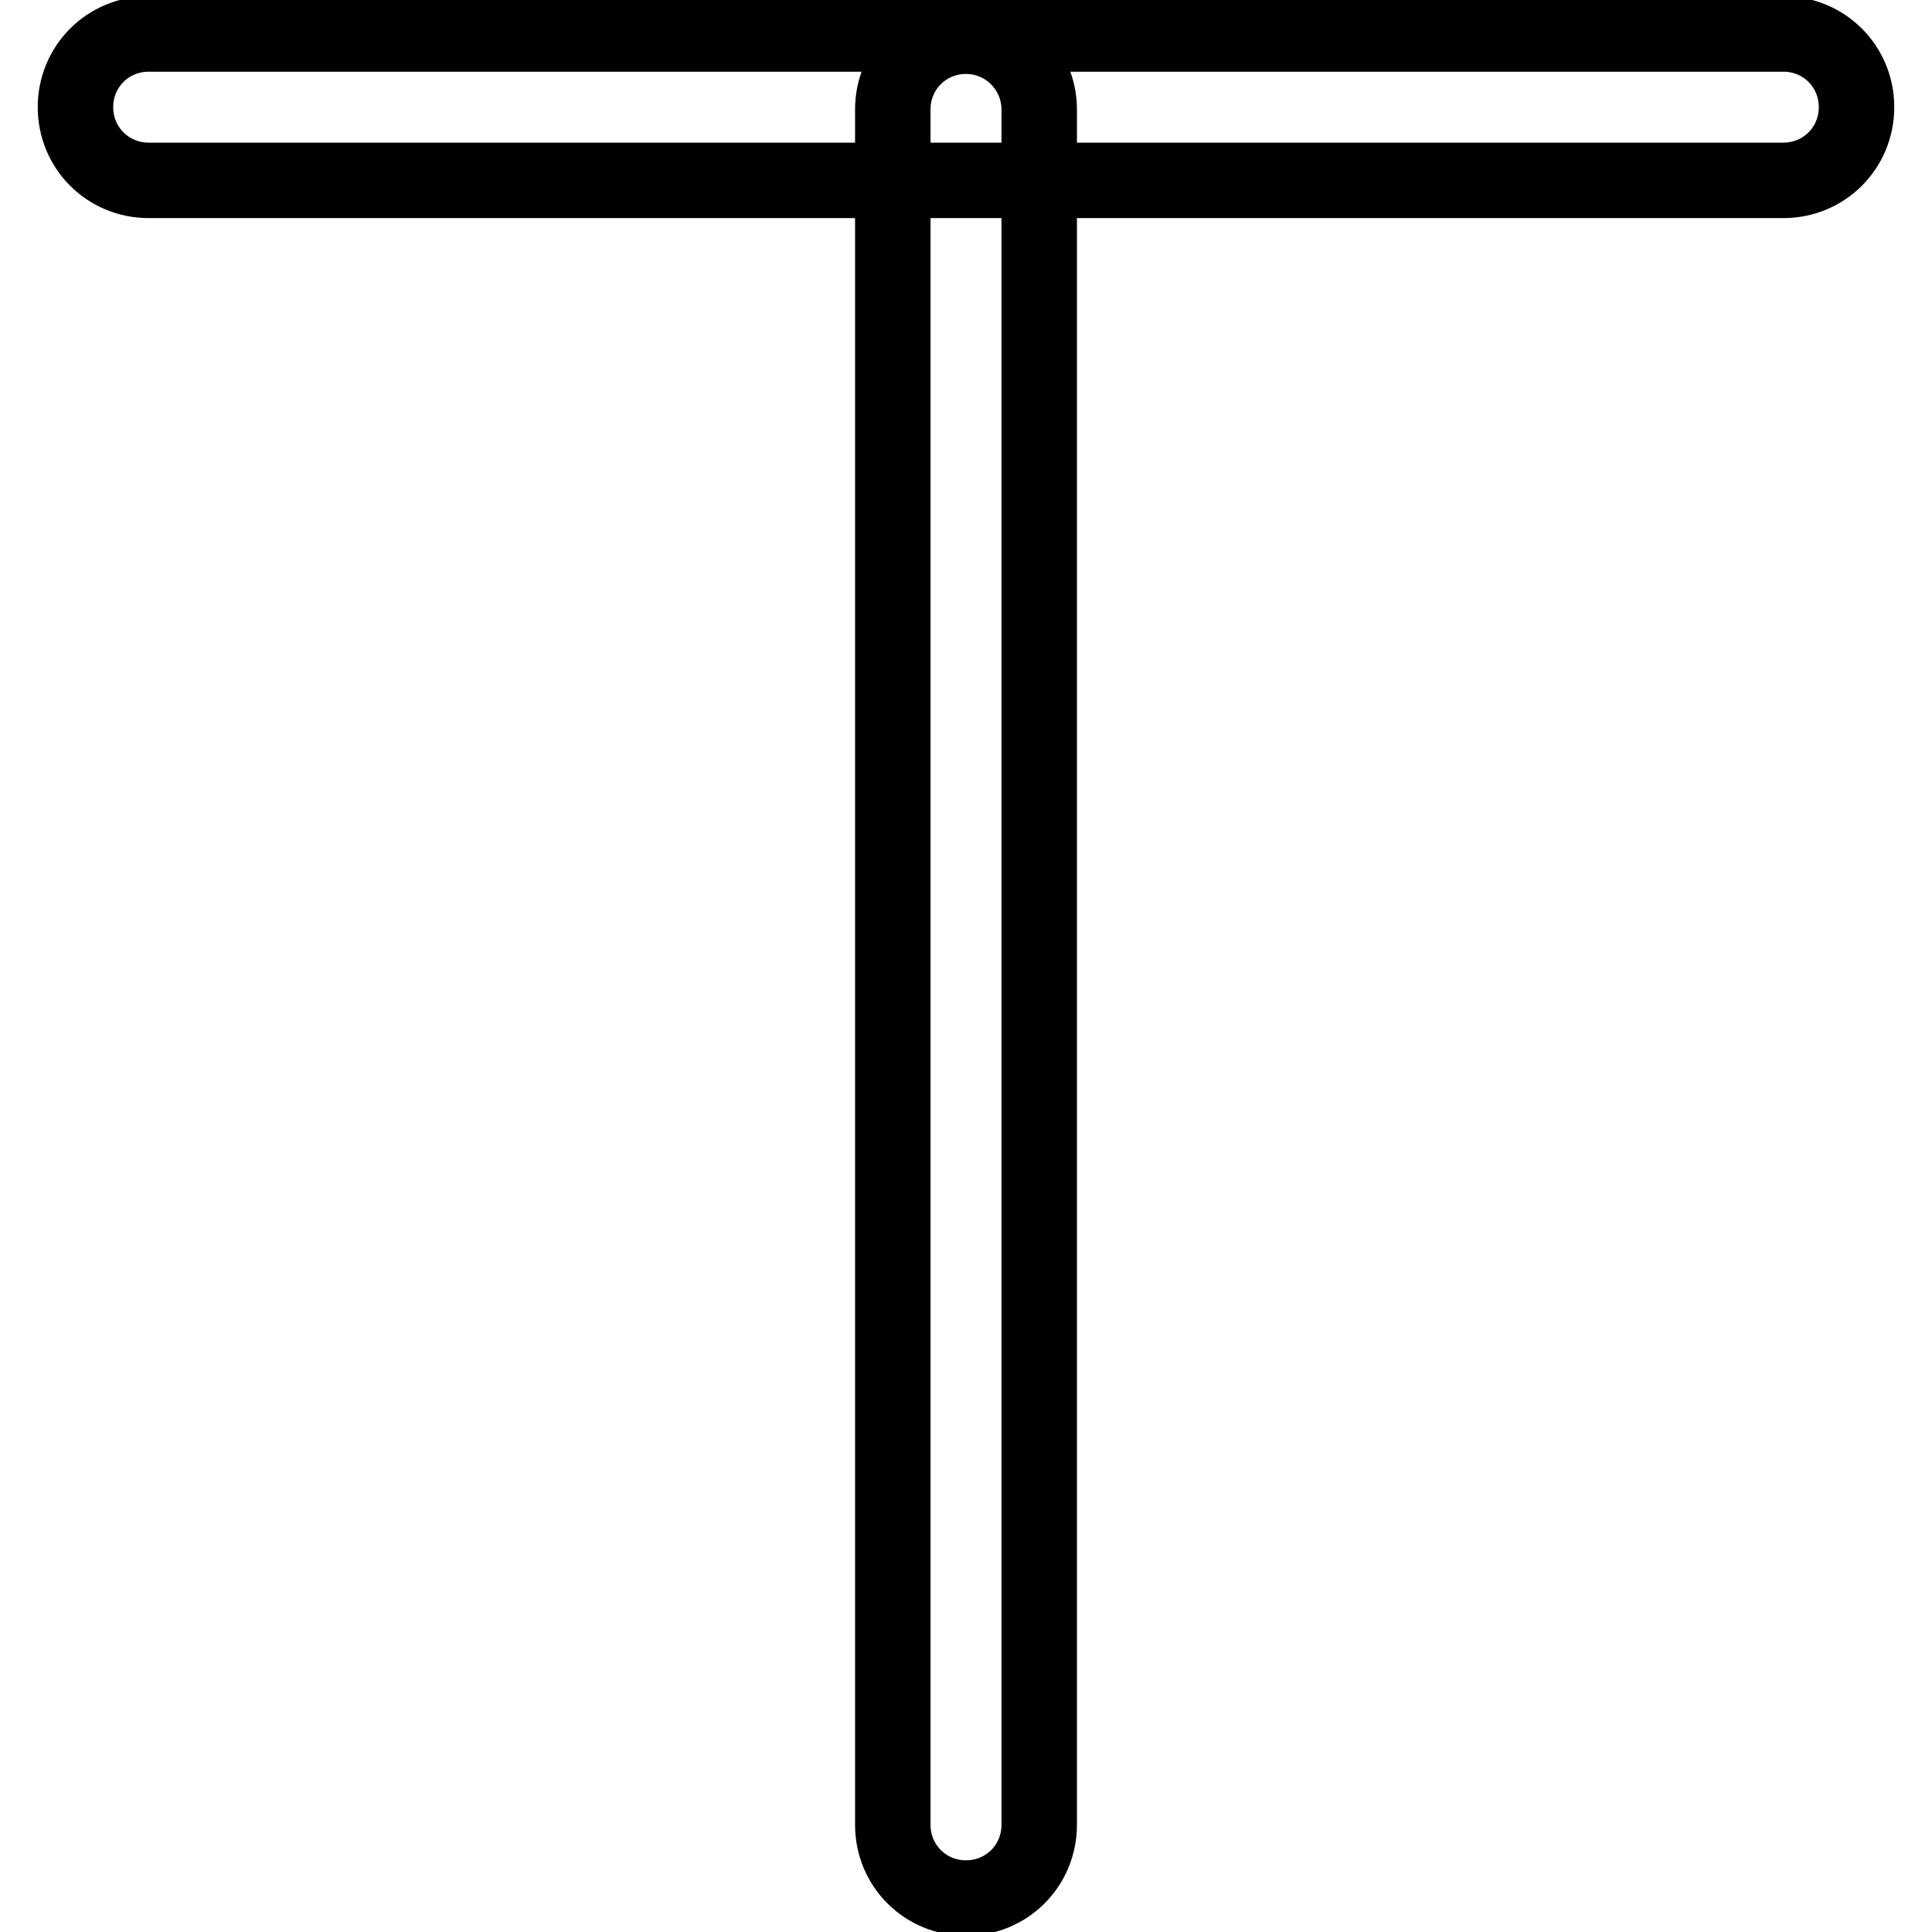 <?xml version="1.0" encoding="utf-8"?>
<!-- Svg Vector Icons : http://www.onlinewebfonts.com/icon -->
<!DOCTYPE svg PUBLIC "-//W3C//DTD SVG 1.1//EN" "http://www.w3.org/Graphics/SVG/1.1/DTD/svg11.dtd">
<svg version="1.1" xmlns="http://www.w3.org/2000/svg" xmlns:xlink="http://www.w3.org/1999/xlink" x="0px" y="0px" viewBox="0 0 256 256" enable-background="new 0 0 256 256" xml:space="preserve">
<g> <path stroke-width="10" fill-opacity="0" stroke="#000000"  d="M246,14.2c0,5.4-4.3,9.7-9.7,9.7H19.7c-5.4,0-9.7-4.3-9.7-9.7l0,0c0-5.4,4.3-9.7,9.7-9.7h216.6 C241.7,4.5,246,8.8,246,14.2L246,14.2L246,14.2z M128,251.5c-5.4,0-9.7-4.3-9.7-9.7V14.5c0-5.4,4.3-9.7,9.7-9.7l0,0 c5.4,0,9.7,4.4,9.7,9.7v227.3C137.7,247.2,133.4,251.5,128,251.5L128,251.5L128,251.5z"/></g>
</svg>